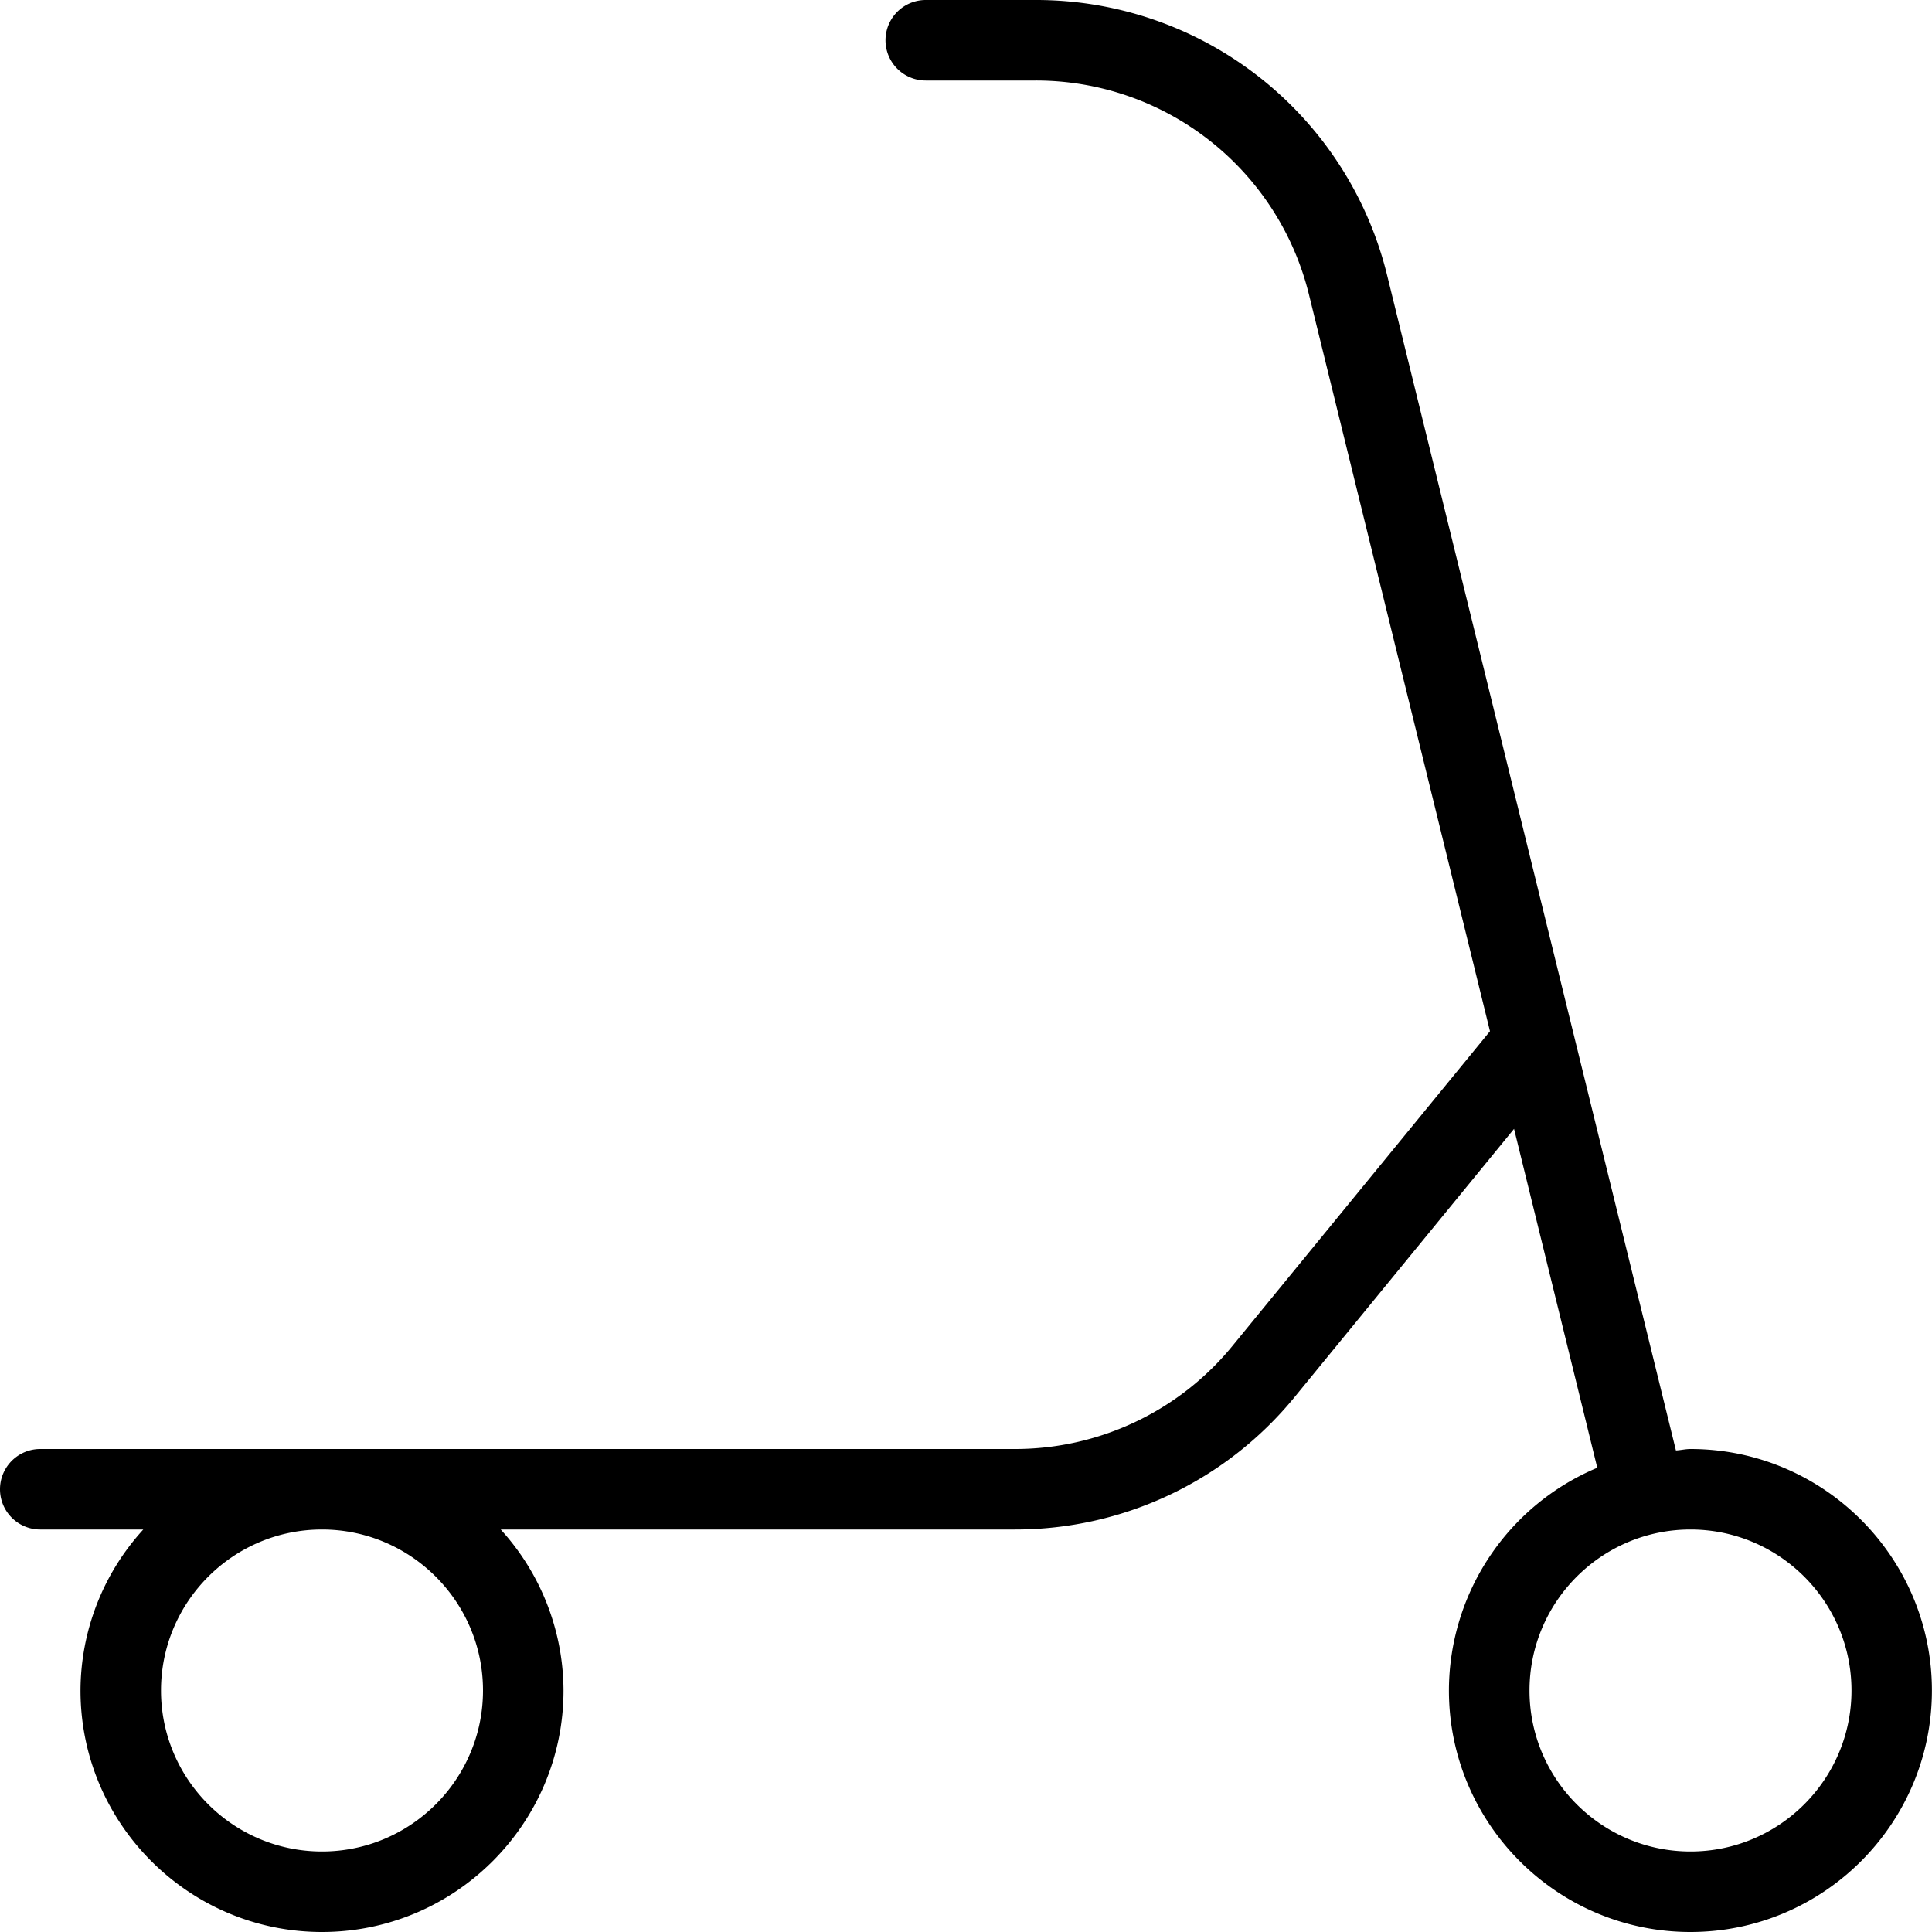 <?xml version="1.0" encoding="UTF-8"?> <svg xmlns="http://www.w3.org/2000/svg" xmlns:xlink="http://www.w3.org/1999/xlink" version="1.1" width="512" height="512" x="0" y="0" viewBox="0 0 24 24" style="enable-background:new 0 0 512 512" xml:space="preserve" class=""><g><path d="M21 18c-.062 0-.12.015-.181.018L17.233 3.426A4.488 4.488 0 0 0 12.864 0H11.5a.5.5 0 0 0 0 1h1.364a3.492 3.492 0 0 1 3.398 2.665l2.247 9.145-3.196 3.906A3.488 3.488 0 0 1 12.604 18H.5a.5.5 0 0 0 0 1h1.28A2.976 2.976 0 0 0 1 21c0 1.654 1.346 3 3 3s3-1.346 3-3a2.98 2.98 0 0 0-.78-2h6.385a4.482 4.482 0 0 0 3.482-1.651l2.721-3.326 1.034 4.21A3.005 3.005 0 0 0 17.999 21c0 1.654 1.346 3 3 3s3-1.346 3-3-1.346-3-3-3ZM6 21c0 1.103-.897 2-2 2s-2-.897-2-2 .897-2 2-2 2 .897 2 2Zm15 2c-1.103 0-2-.897-2-2s.897-2 2-2 2 .897 2 2-.897 2-2 2Z" fill="#000000" opacity="1" data-original="#000000"></path></g></svg> 